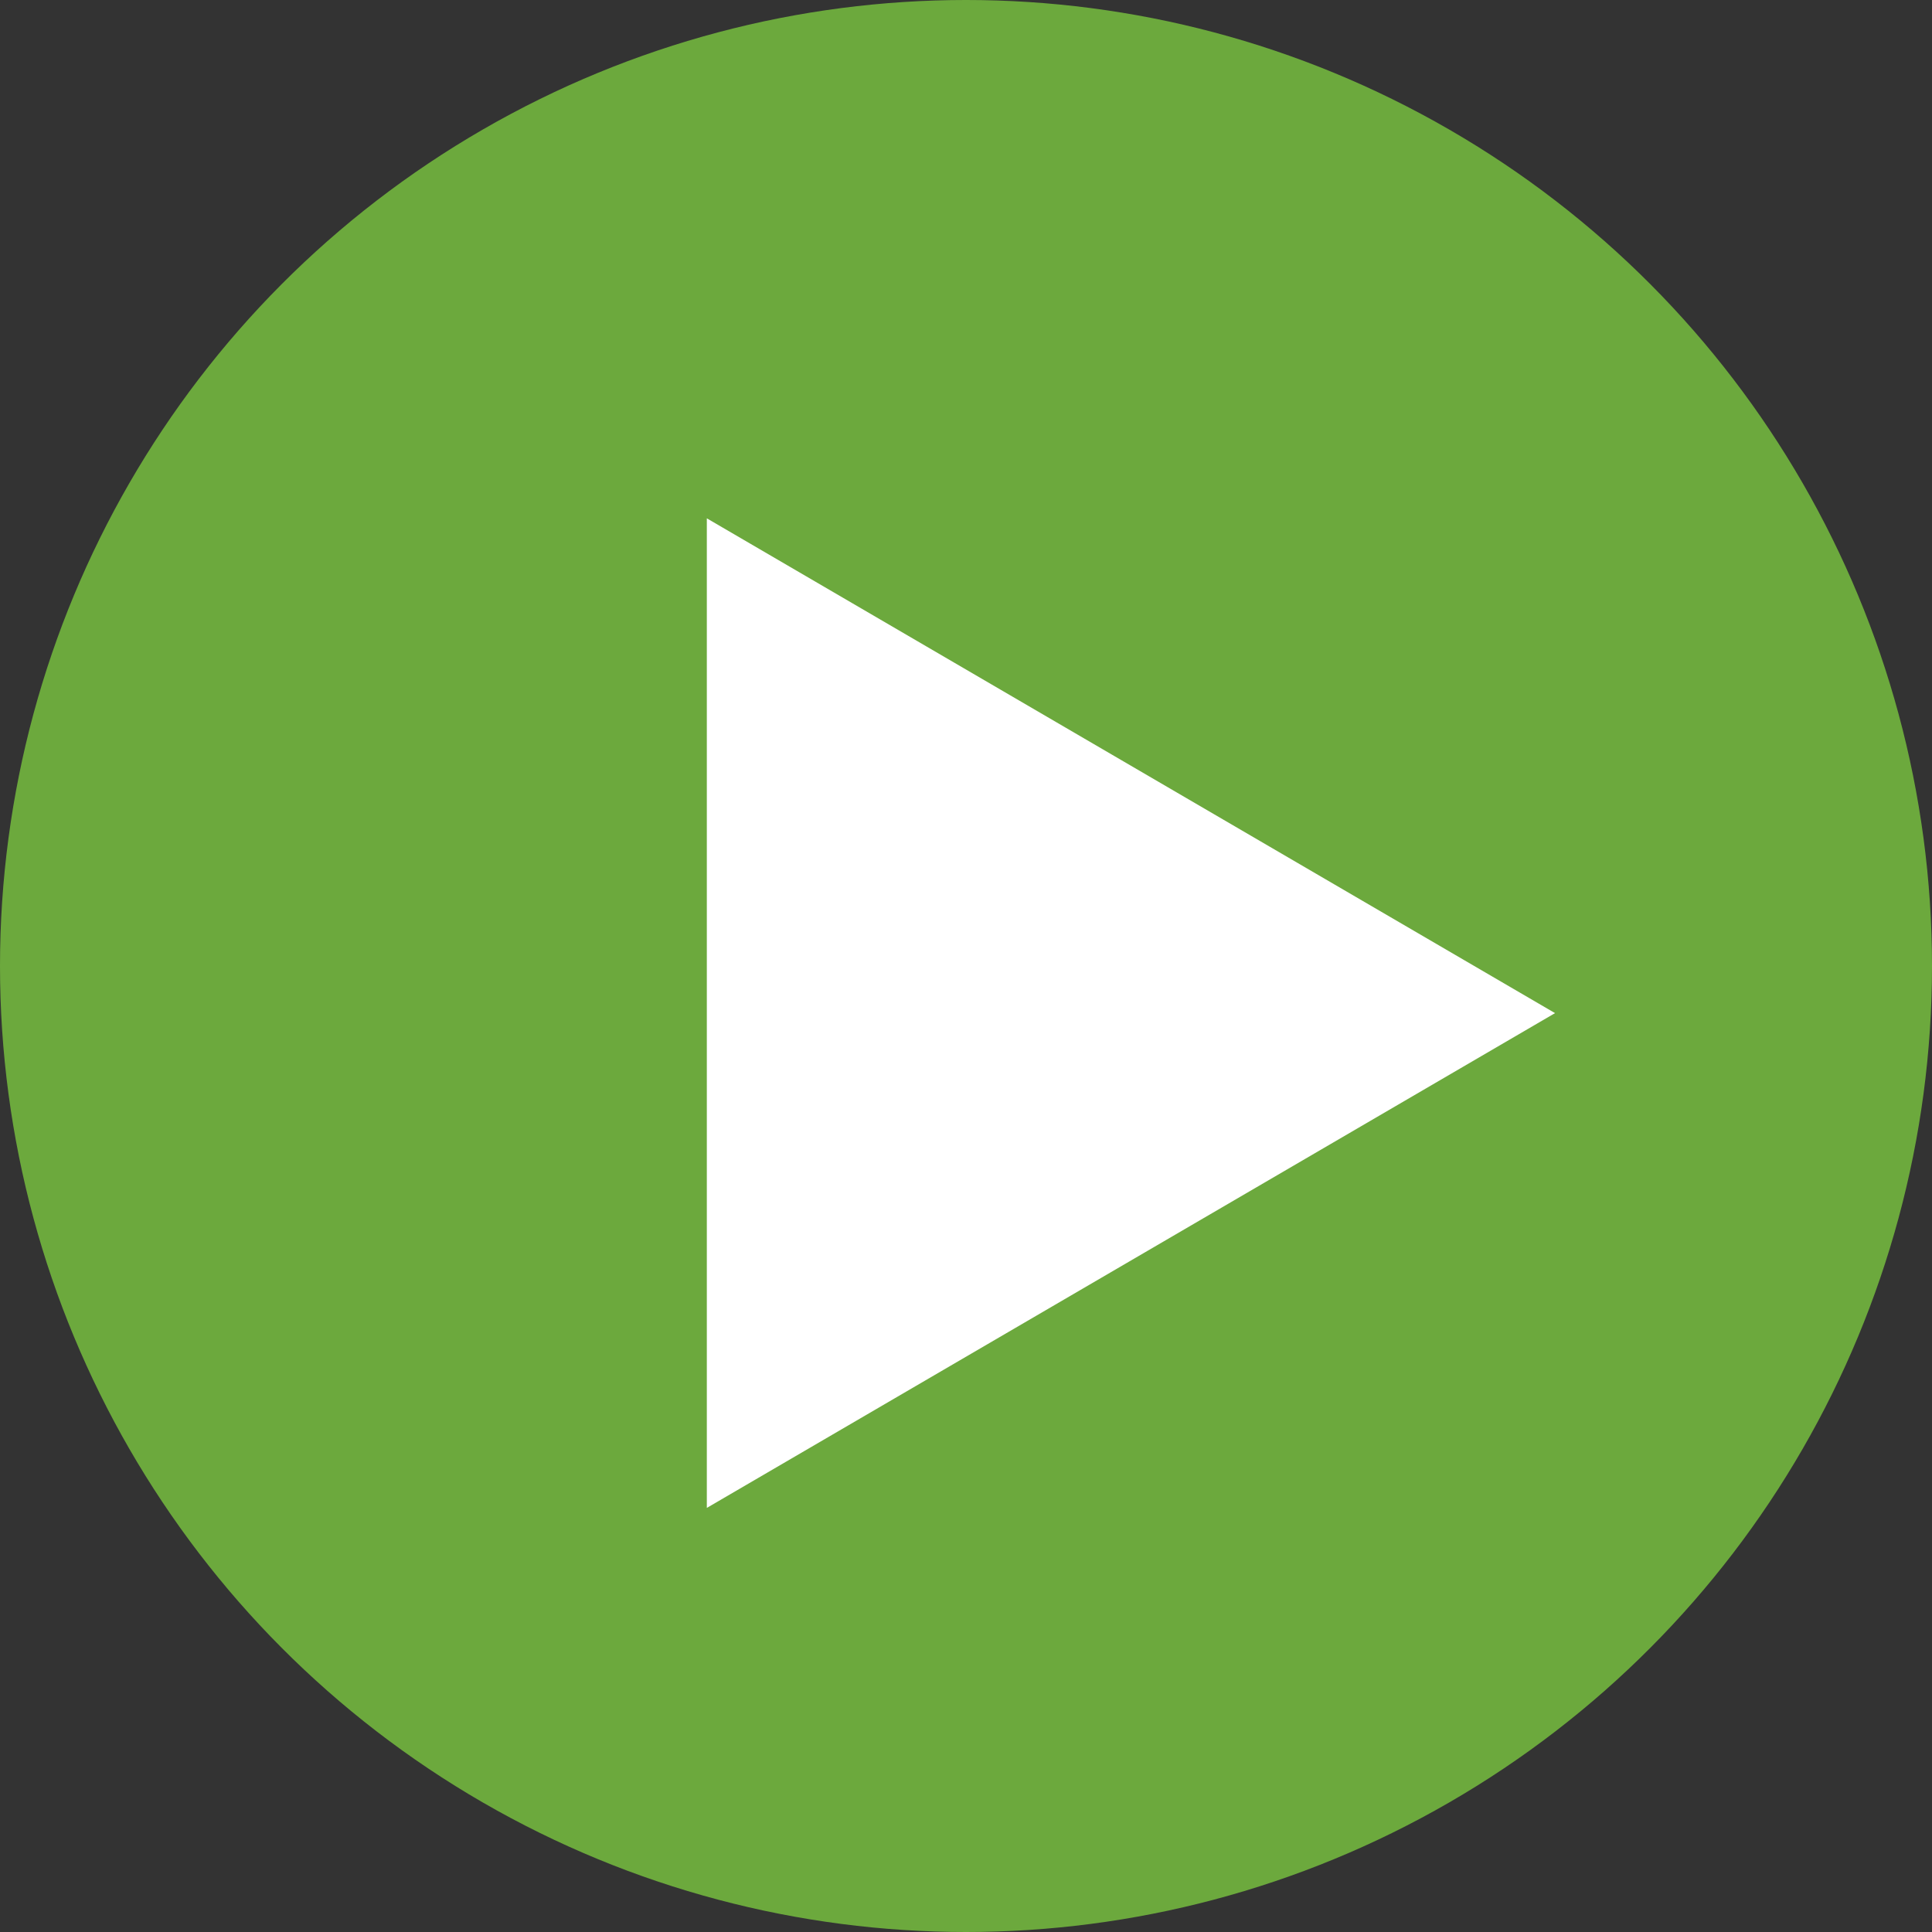 <svg xmlns="http://www.w3.org/2000/svg" width="41" height="41" viewBox="0 0 41 41">
  <rect x="0" y="0" width="41" height="41" fill="#333333" stroke="none"/>
  <g id="Group_740" data-name="Group 740" transform="translate(-492 -1350)">
    <g id="Group_739" data-name="Group 739">
      <circle id="Ellipse_4" data-name="Ellipse 4" cx="20.5" cy="20.5" r="20.5" transform="translate(492 1350)" fill="#6ca93d"/>
    </g>
    <path id="Polygon_8" data-name="Polygon 8" d="M10.5,0,21,18H0Z" transform="translate(525 1361) rotate(90)" fill="#fff"/>
  </g>
</svg>
